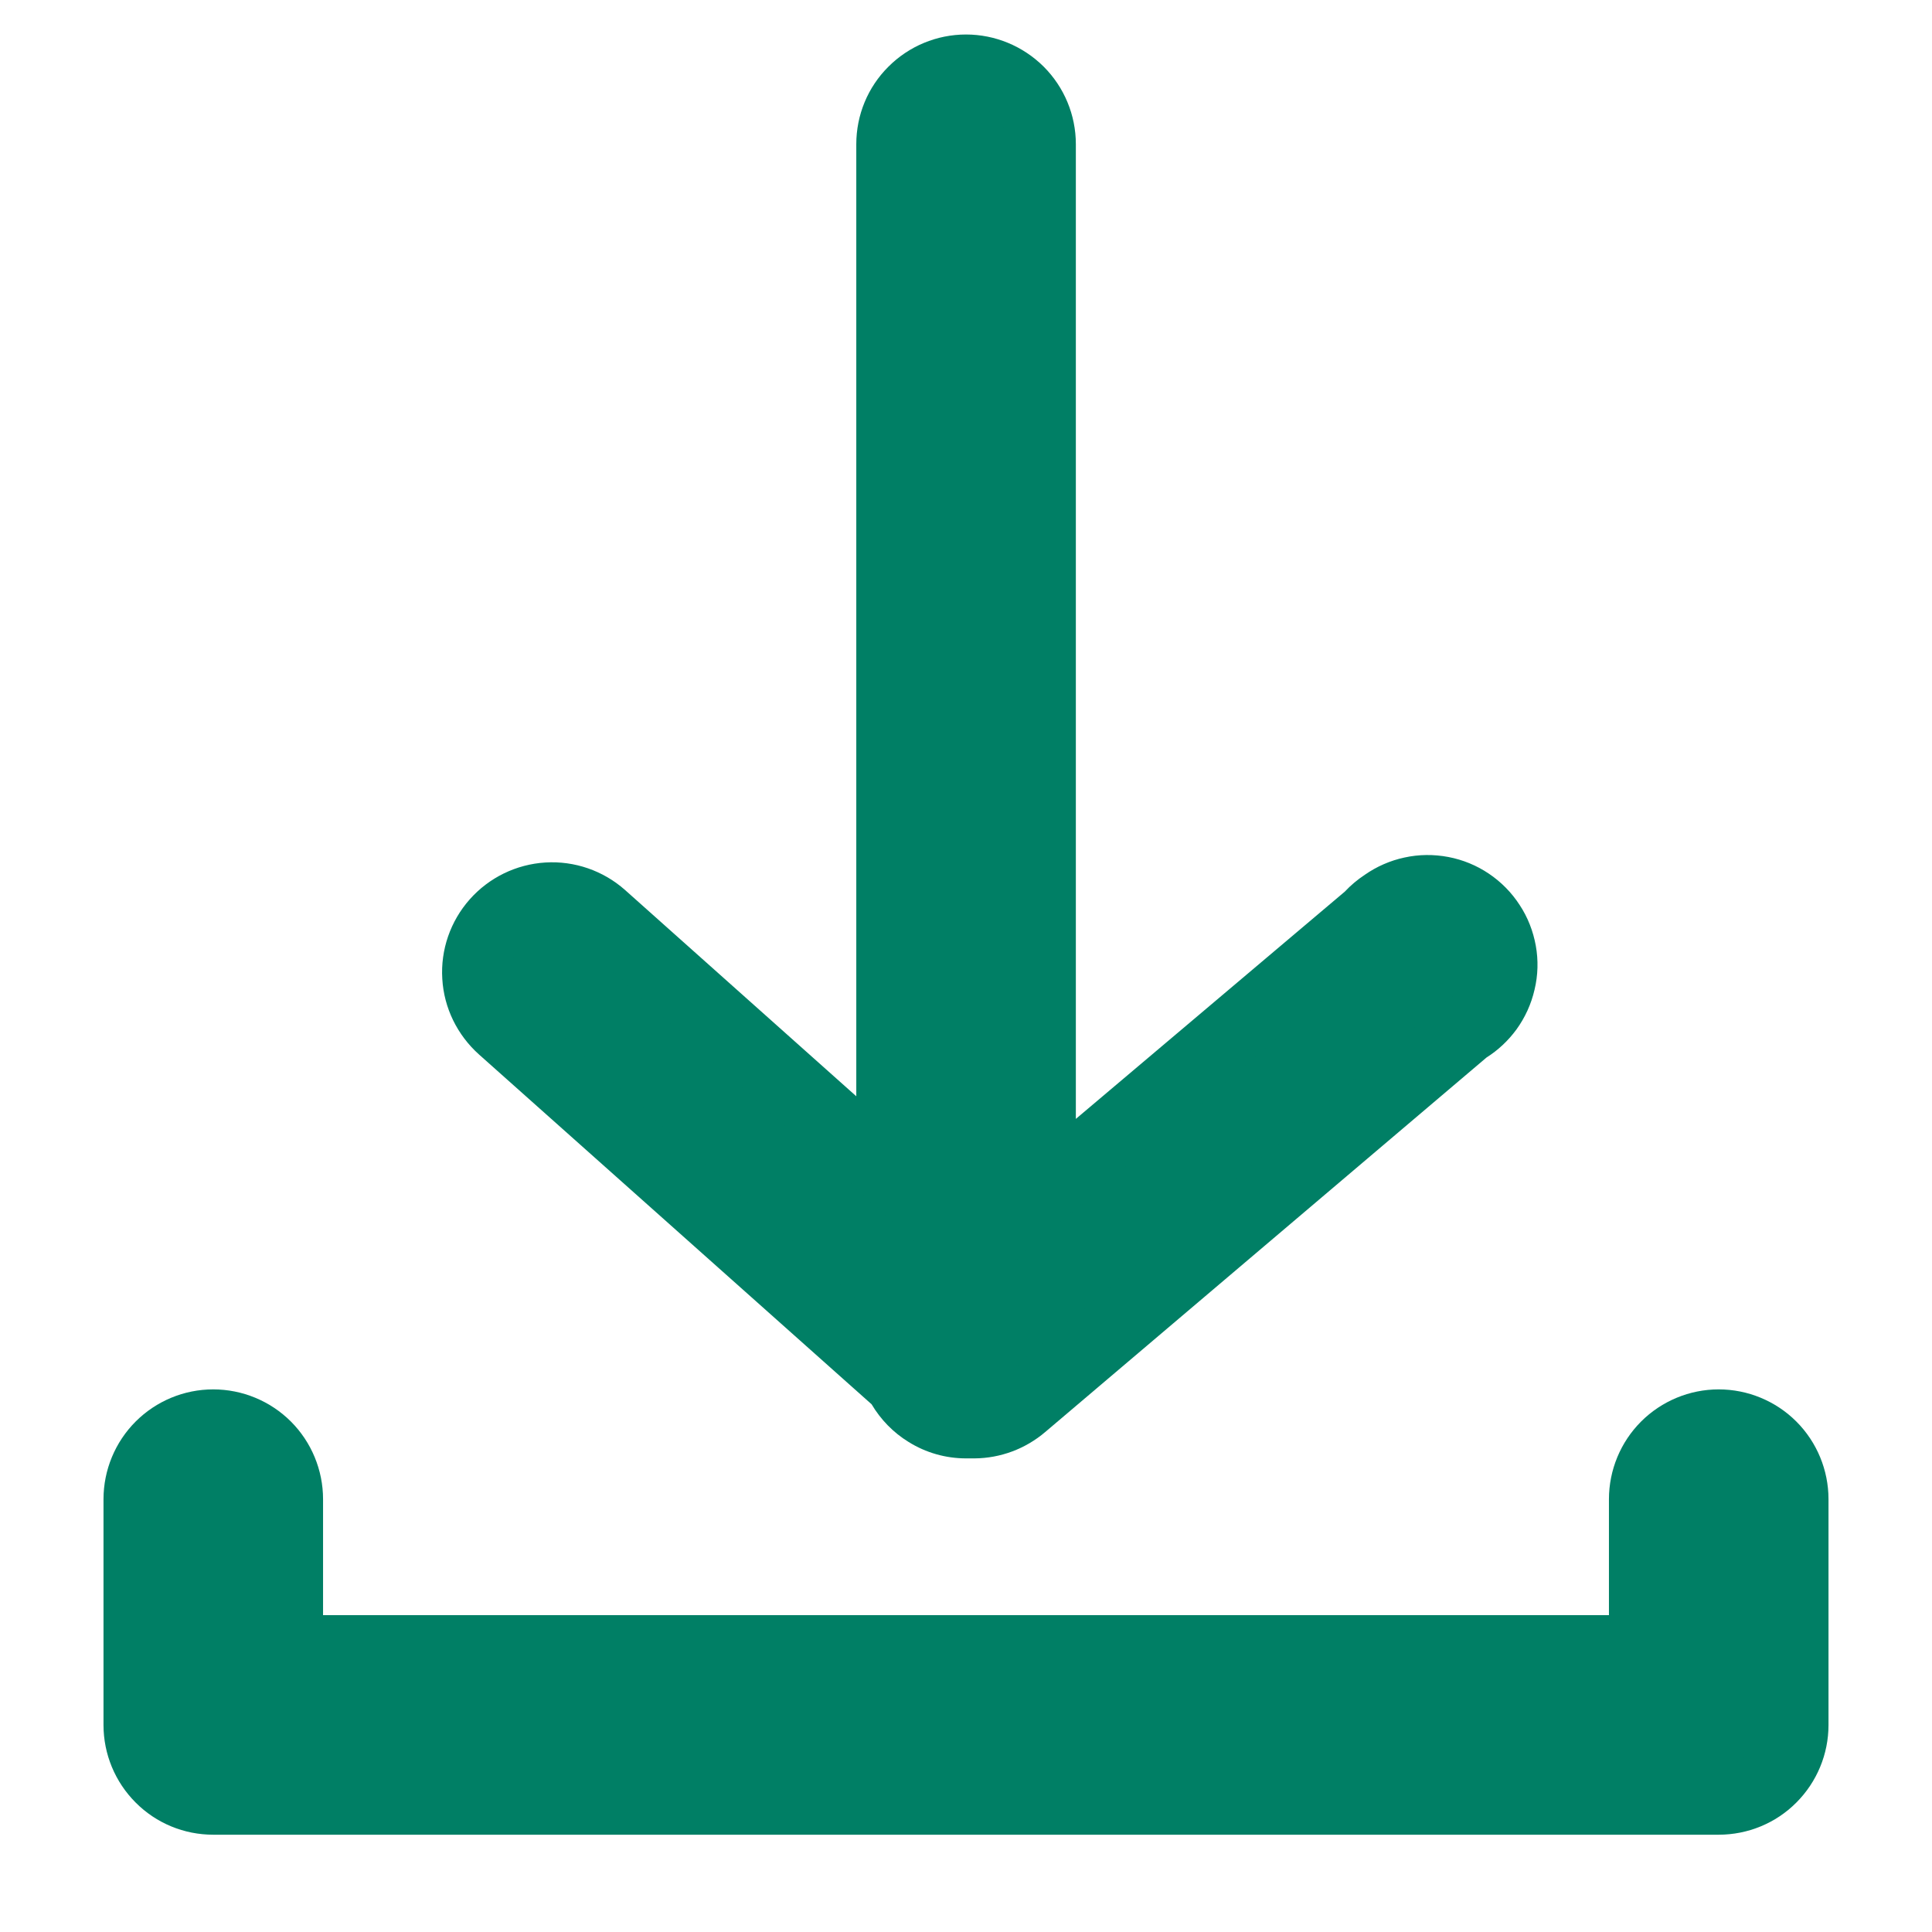 <svg width="14" height="14" viewBox="0 0 14 14" fill="none" xmlns="http://www.w3.org/2000/svg">
<path d="M7 0.5C6.855 0.5 6.717 0.557 6.614 0.66C6.512 0.762 6.455 0.901 6.455 1.045V8.502L4.363 6.636C4.254 6.54 4.112 6.491 3.967 6.5C3.823 6.508 3.687 6.574 3.591 6.683C3.495 6.791 3.446 6.934 3.454 7.078C3.463 7.223 3.529 7.358 3.637 7.455L6.515 10.018C6.56 10.108 6.629 10.184 6.715 10.237C6.801 10.29 6.899 10.318 7 10.318H7.06C7.189 10.318 7.314 10.271 7.412 10.187L10.625 7.46C10.688 7.422 10.743 7.372 10.786 7.313C10.829 7.254 10.86 7.186 10.877 7.115C10.893 7.043 10.895 6.969 10.883 6.897C10.87 6.824 10.843 6.755 10.803 6.694C10.763 6.632 10.71 6.579 10.649 6.539C10.589 6.498 10.52 6.469 10.448 6.456C10.376 6.442 10.302 6.443 10.23 6.458C10.158 6.474 10.09 6.504 10.03 6.546C9.989 6.573 9.951 6.605 9.918 6.642L7.546 8.646V1.045C7.546 0.901 7.488 0.762 7.386 0.66C7.284 0.557 7.145 0.5 7 0.5Z" fill="#007F65"/>
<path fill-rule="evenodd" clip-rule="evenodd" d="M6.438 0.483C6.587 0.334 6.789 0.25 7 0.25C7.211 0.25 7.413 0.334 7.563 0.483C7.712 0.632 7.796 0.834 7.796 1.045V8.108L9.745 6.461C9.788 6.415 9.837 6.374 9.89 6.339C9.976 6.279 10.074 6.236 10.177 6.214C10.281 6.191 10.389 6.19 10.495 6.21C10.6 6.23 10.7 6.271 10.789 6.331C10.878 6.391 10.954 6.468 11.012 6.558C11.071 6.647 11.11 6.748 11.129 6.853C11.148 6.959 11.145 7.067 11.12 7.171C11.096 7.276 11.051 7.374 10.988 7.461C10.929 7.541 10.856 7.61 10.772 7.663L7.574 10.377C7.574 10.377 7.575 10.377 7.574 10.377C7.431 10.499 7.249 10.567 7.061 10.568L7.06 10.568H7C6.853 10.568 6.709 10.527 6.584 10.449C6.473 10.381 6.382 10.287 6.316 10.176L3.472 7.642C3.471 7.642 3.472 7.642 3.472 7.642C3.314 7.501 3.217 7.304 3.205 7.093C3.192 6.882 3.264 6.675 3.404 6.517C3.544 6.359 3.741 6.263 3.952 6.25C4.163 6.237 4.371 6.309 4.529 6.449L6.205 7.944V1.045C6.205 0.834 6.288 0.632 6.438 0.483ZM7 0.75C6.922 0.75 6.847 0.781 6.791 0.837C6.736 0.892 6.705 0.967 6.705 1.045V9.06L4.197 6.823C4.197 6.823 4.197 6.823 4.197 6.823C4.138 6.771 4.061 6.745 3.982 6.749C3.904 6.754 3.83 6.79 3.778 6.849C3.726 6.907 3.699 6.985 3.704 7.063C3.709 7.142 3.744 7.215 3.803 7.267L6.716 9.863L6.738 9.906C6.762 9.954 6.8 9.995 6.846 10.024C6.893 10.053 6.946 10.068 7.001 10.068C7.001 10.068 7 10.068 7.001 10.068H7.059C7.06 10.068 7.059 10.068 7.059 10.068C7.129 10.068 7.196 10.043 7.249 9.997L10.479 7.256L10.497 7.245C10.531 7.225 10.561 7.198 10.584 7.166C10.607 7.134 10.624 7.097 10.633 7.058C10.642 7.02 10.643 6.979 10.636 6.94C10.63 6.901 10.615 6.864 10.593 6.83C10.571 6.797 10.543 6.768 10.51 6.746C10.477 6.724 10.44 6.709 10.401 6.701C10.362 6.694 10.322 6.694 10.283 6.703C10.244 6.711 10.207 6.727 10.175 6.75L10.165 6.757C10.143 6.771 10.123 6.788 10.105 6.808L10.093 6.821L7.296 9.185V1.045C7.296 0.967 7.264 0.892 7.209 0.837C7.154 0.781 7.078 0.75 7 0.75Z" fill="#007F65"/>
<path d="M12.454 10.318C12.31 10.318 12.171 10.376 12.069 10.478C11.967 10.58 11.909 10.719 11.909 10.864V11.954H2.091V10.864C2.091 10.719 2.033 10.58 1.931 10.478C1.829 10.376 1.69 10.318 1.545 10.318C1.401 10.318 1.262 10.376 1.16 10.478C1.057 10.58 1 10.719 1 10.864V12.5C1 12.645 1.057 12.783 1.16 12.886C1.262 12.988 1.401 13.045 1.545 13.045H12.454C12.599 13.045 12.738 12.988 12.84 12.886C12.943 12.783 13 12.645 13 12.5V10.864C13 10.719 12.943 10.58 12.84 10.478C12.738 10.376 12.599 10.318 12.454 10.318Z" fill="#007F65"/>
<path fill-rule="evenodd" clip-rule="evenodd" d="M0.983 10.301C1.132 10.152 1.334 10.068 1.545 10.068C1.756 10.068 1.959 10.152 2.108 10.301C2.257 10.45 2.341 10.653 2.341 10.864V11.704H11.659V10.864C11.659 10.653 11.743 10.45 11.892 10.301C12.041 10.152 12.244 10.068 12.454 10.068C12.665 10.068 12.868 10.152 13.017 10.301C13.166 10.45 13.25 10.653 13.25 10.864V12.5C13.25 12.711 13.166 12.913 13.017 13.062C12.868 13.212 12.665 13.295 12.454 13.295H1.545C1.334 13.295 1.132 13.212 0.983 13.062C0.834 12.913 0.75 12.711 0.75 12.5V10.864C0.75 10.653 0.834 10.45 0.983 10.301ZM1.545 10.568C1.467 10.568 1.392 10.599 1.337 10.655C1.281 10.71 1.25 10.785 1.25 10.864V12.5C1.25 12.578 1.281 12.653 1.337 12.709C1.392 12.764 1.467 12.795 1.545 12.795H12.454C12.533 12.795 12.608 12.764 12.664 12.709C12.719 12.653 12.75 12.578 12.75 12.5V10.864C12.75 10.785 12.719 10.71 12.664 10.655C12.608 10.599 12.533 10.568 12.454 10.568C12.376 10.568 12.301 10.599 12.246 10.655C12.19 10.71 12.159 10.785 12.159 10.864V12.204H1.841V10.864C1.841 10.785 1.81 10.71 1.754 10.655C1.699 10.599 1.624 10.568 1.545 10.568Z" fill="#007F65"/>
</svg>
